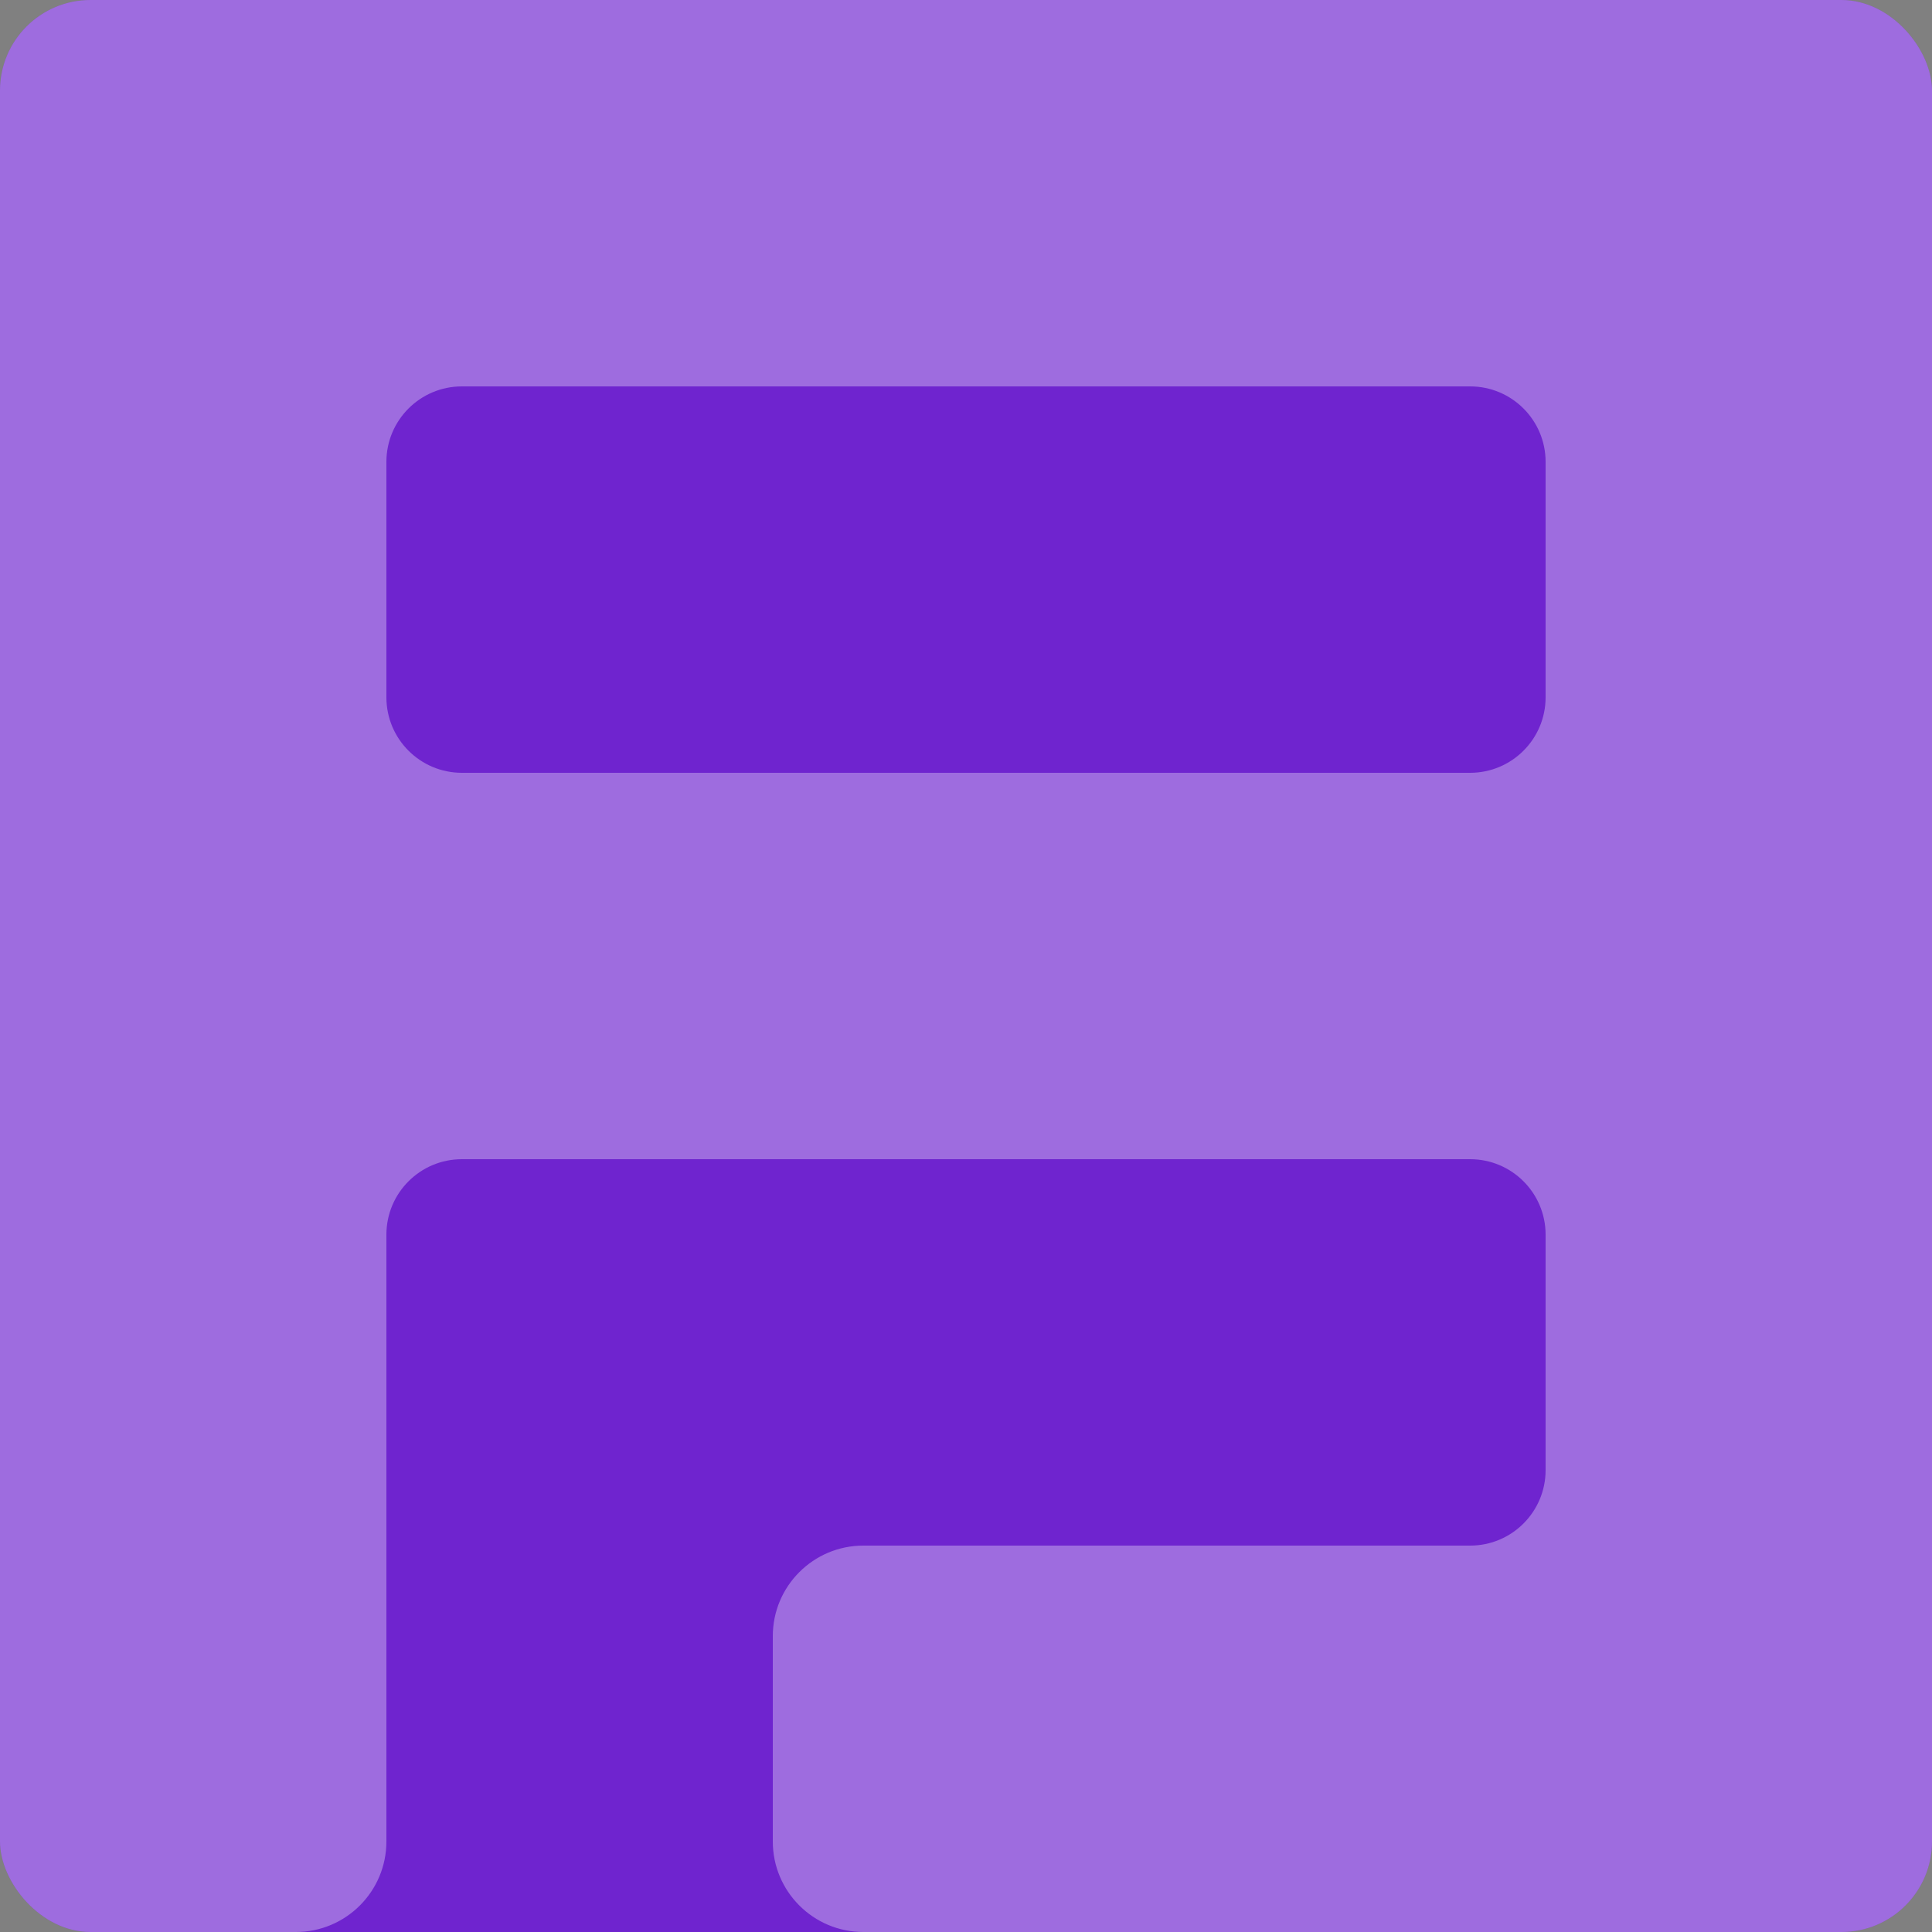 <svg width="512" height="512" viewBox="0 0 512 512" fill="none" xmlns="http://www.w3.org/2000/svg">
<rect x="0" y="0" width="512" height="512" fill="#808080" stroke="none"/>
<g clip-path="url(#clip0_163_9)">
<rect width="512" height="512" rx="24" fill="#6F24CF"/>
<path fill-rule="evenodd" clip-rule="evenodd" d="M0 24C0 10.745 10.745 0 24 0H488C501.255 0 512 10.745 512 24V488C512 501.255 501.255 512 488 512H228.8C215.545 512 204.8 501.255 204.8 488V433.6C204.8 420.345 215.545 409.6 228.8 409.6H389.6C400.646 409.6 409.6 400.646 409.6 389.6V327.2C409.6 316.154 400.646 307.2 389.6 307.2H122.4C111.354 307.2 102.4 316.154 102.4 327.2V488C102.4 501.255 91.655 512 78.4 512H24C10.745 512 0 501.255 0 488V24ZM389.6 102.4C400.646 102.4 409.6 111.354 409.6 122.4V184.8C409.6 195.846 400.646 204.8 389.6 204.8H256H122.4C111.354 204.8 102.4 195.846 102.4 184.8V122.4C102.4 111.354 111.354 102.4 122.4 102.4H389.6Z" fill="white" fill-opacity="0.33"/>
</g>
<defs>
<clipPath id="clip0_163_9">
<rect width="512" height="512" rx="24" fill="white"/>
</clipPath>
</defs>
</svg>
